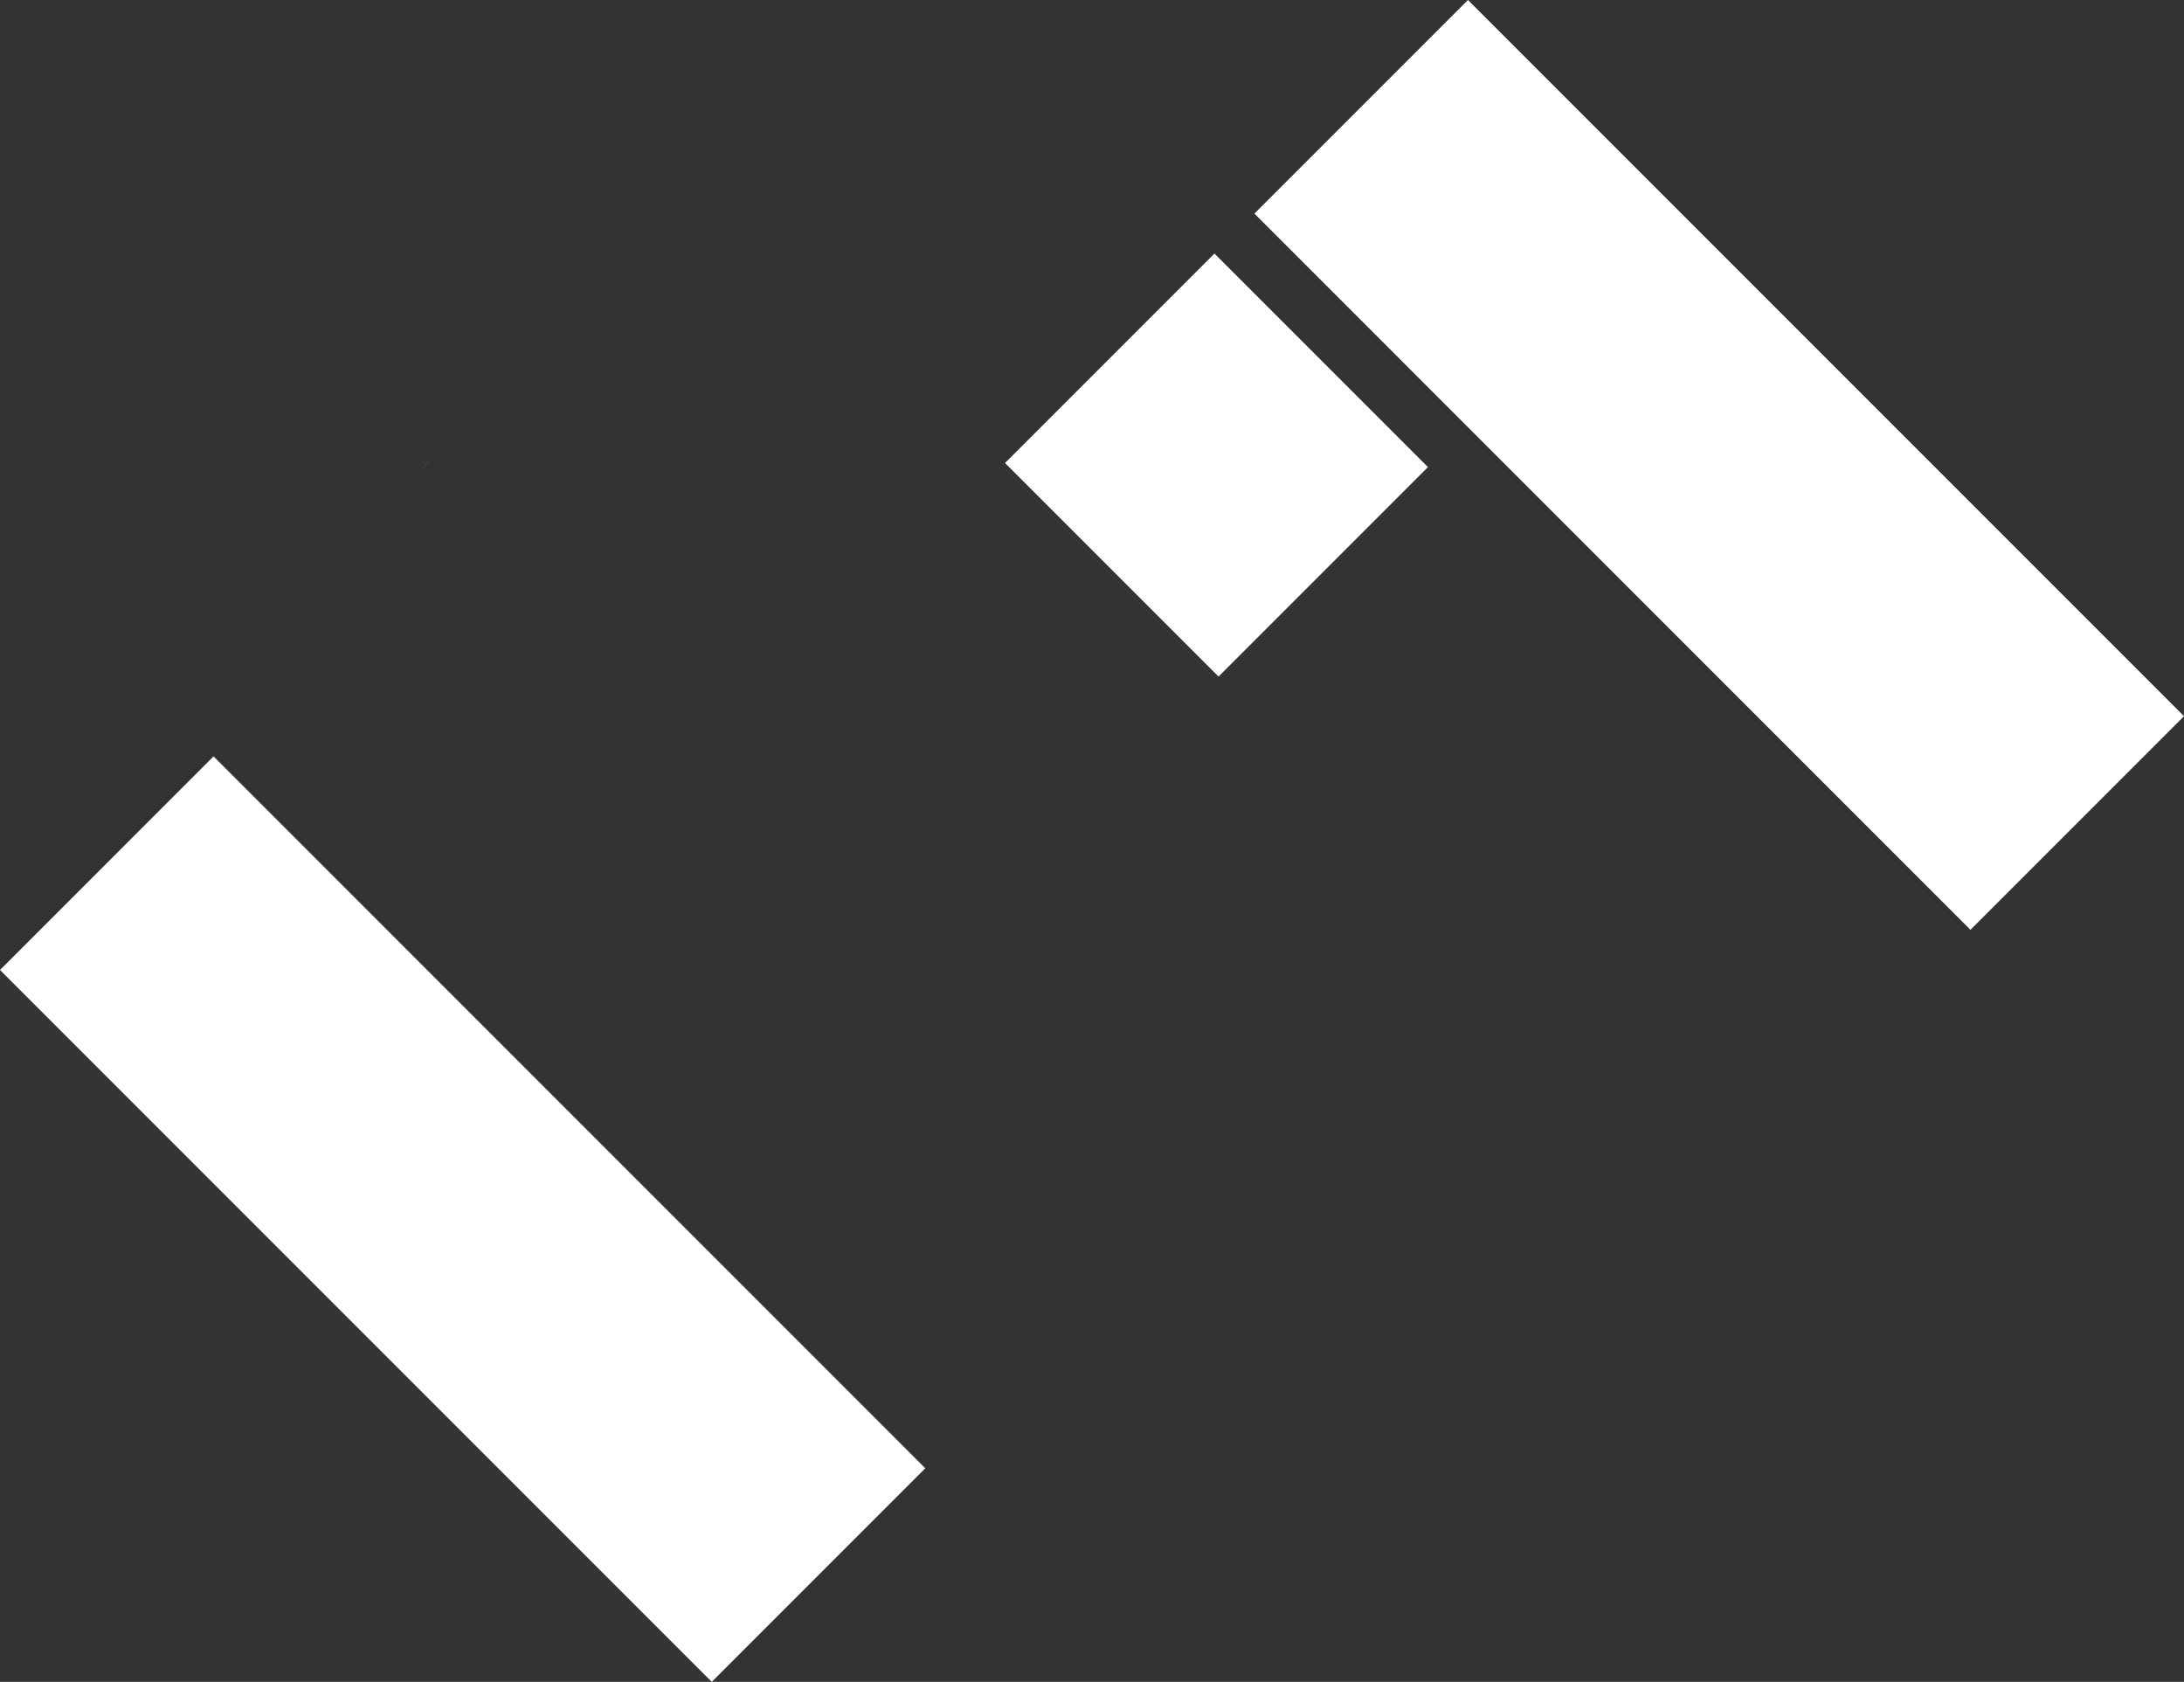 <svg xmlns="http://www.w3.org/2000/svg" width="206.923" height="159.318" viewBox="0 0 206.923 159.318"><rect x="0" y="0" width="206.923" height="159.318" fill="#333333" stroke="none"/><g id="Gruppe_2538" data-name="Gruppe 2538" transform="translate(-24.009 0)"><path id="Pfad_2494" data-name="Pfad 2494" d="M38.021,53.09,17.791,73.322l23.6,23.6,20.229,20.229,23.606,23.606,20.23-20.23Z" transform="translate(6.219 18.559)" fill="#fff"></path><rect id="Rechteck_1058" data-name="Rechteck 1058" width="28.064" height="28.612" transform="matrix(0.707, -0.707, 0.707, 0.707, 119.231, 43.859)" fill="#fff"></rect><path id="Pfad_2495" data-name="Pfad 2495" d="M126.085,0,105.854,20.233l20.232,20.233,27.38,27.38,20.229,20.23,20.233-20.233Z" transform="translate(37.005 0)" fill="#fff"></path><rect id="Rechteck_1059" data-name="Rechteck 1059" width="0.729" height="0.006" transform="translate(64.095 44.301) rotate(-53.156)" fill="#fff"></rect></g></svg>